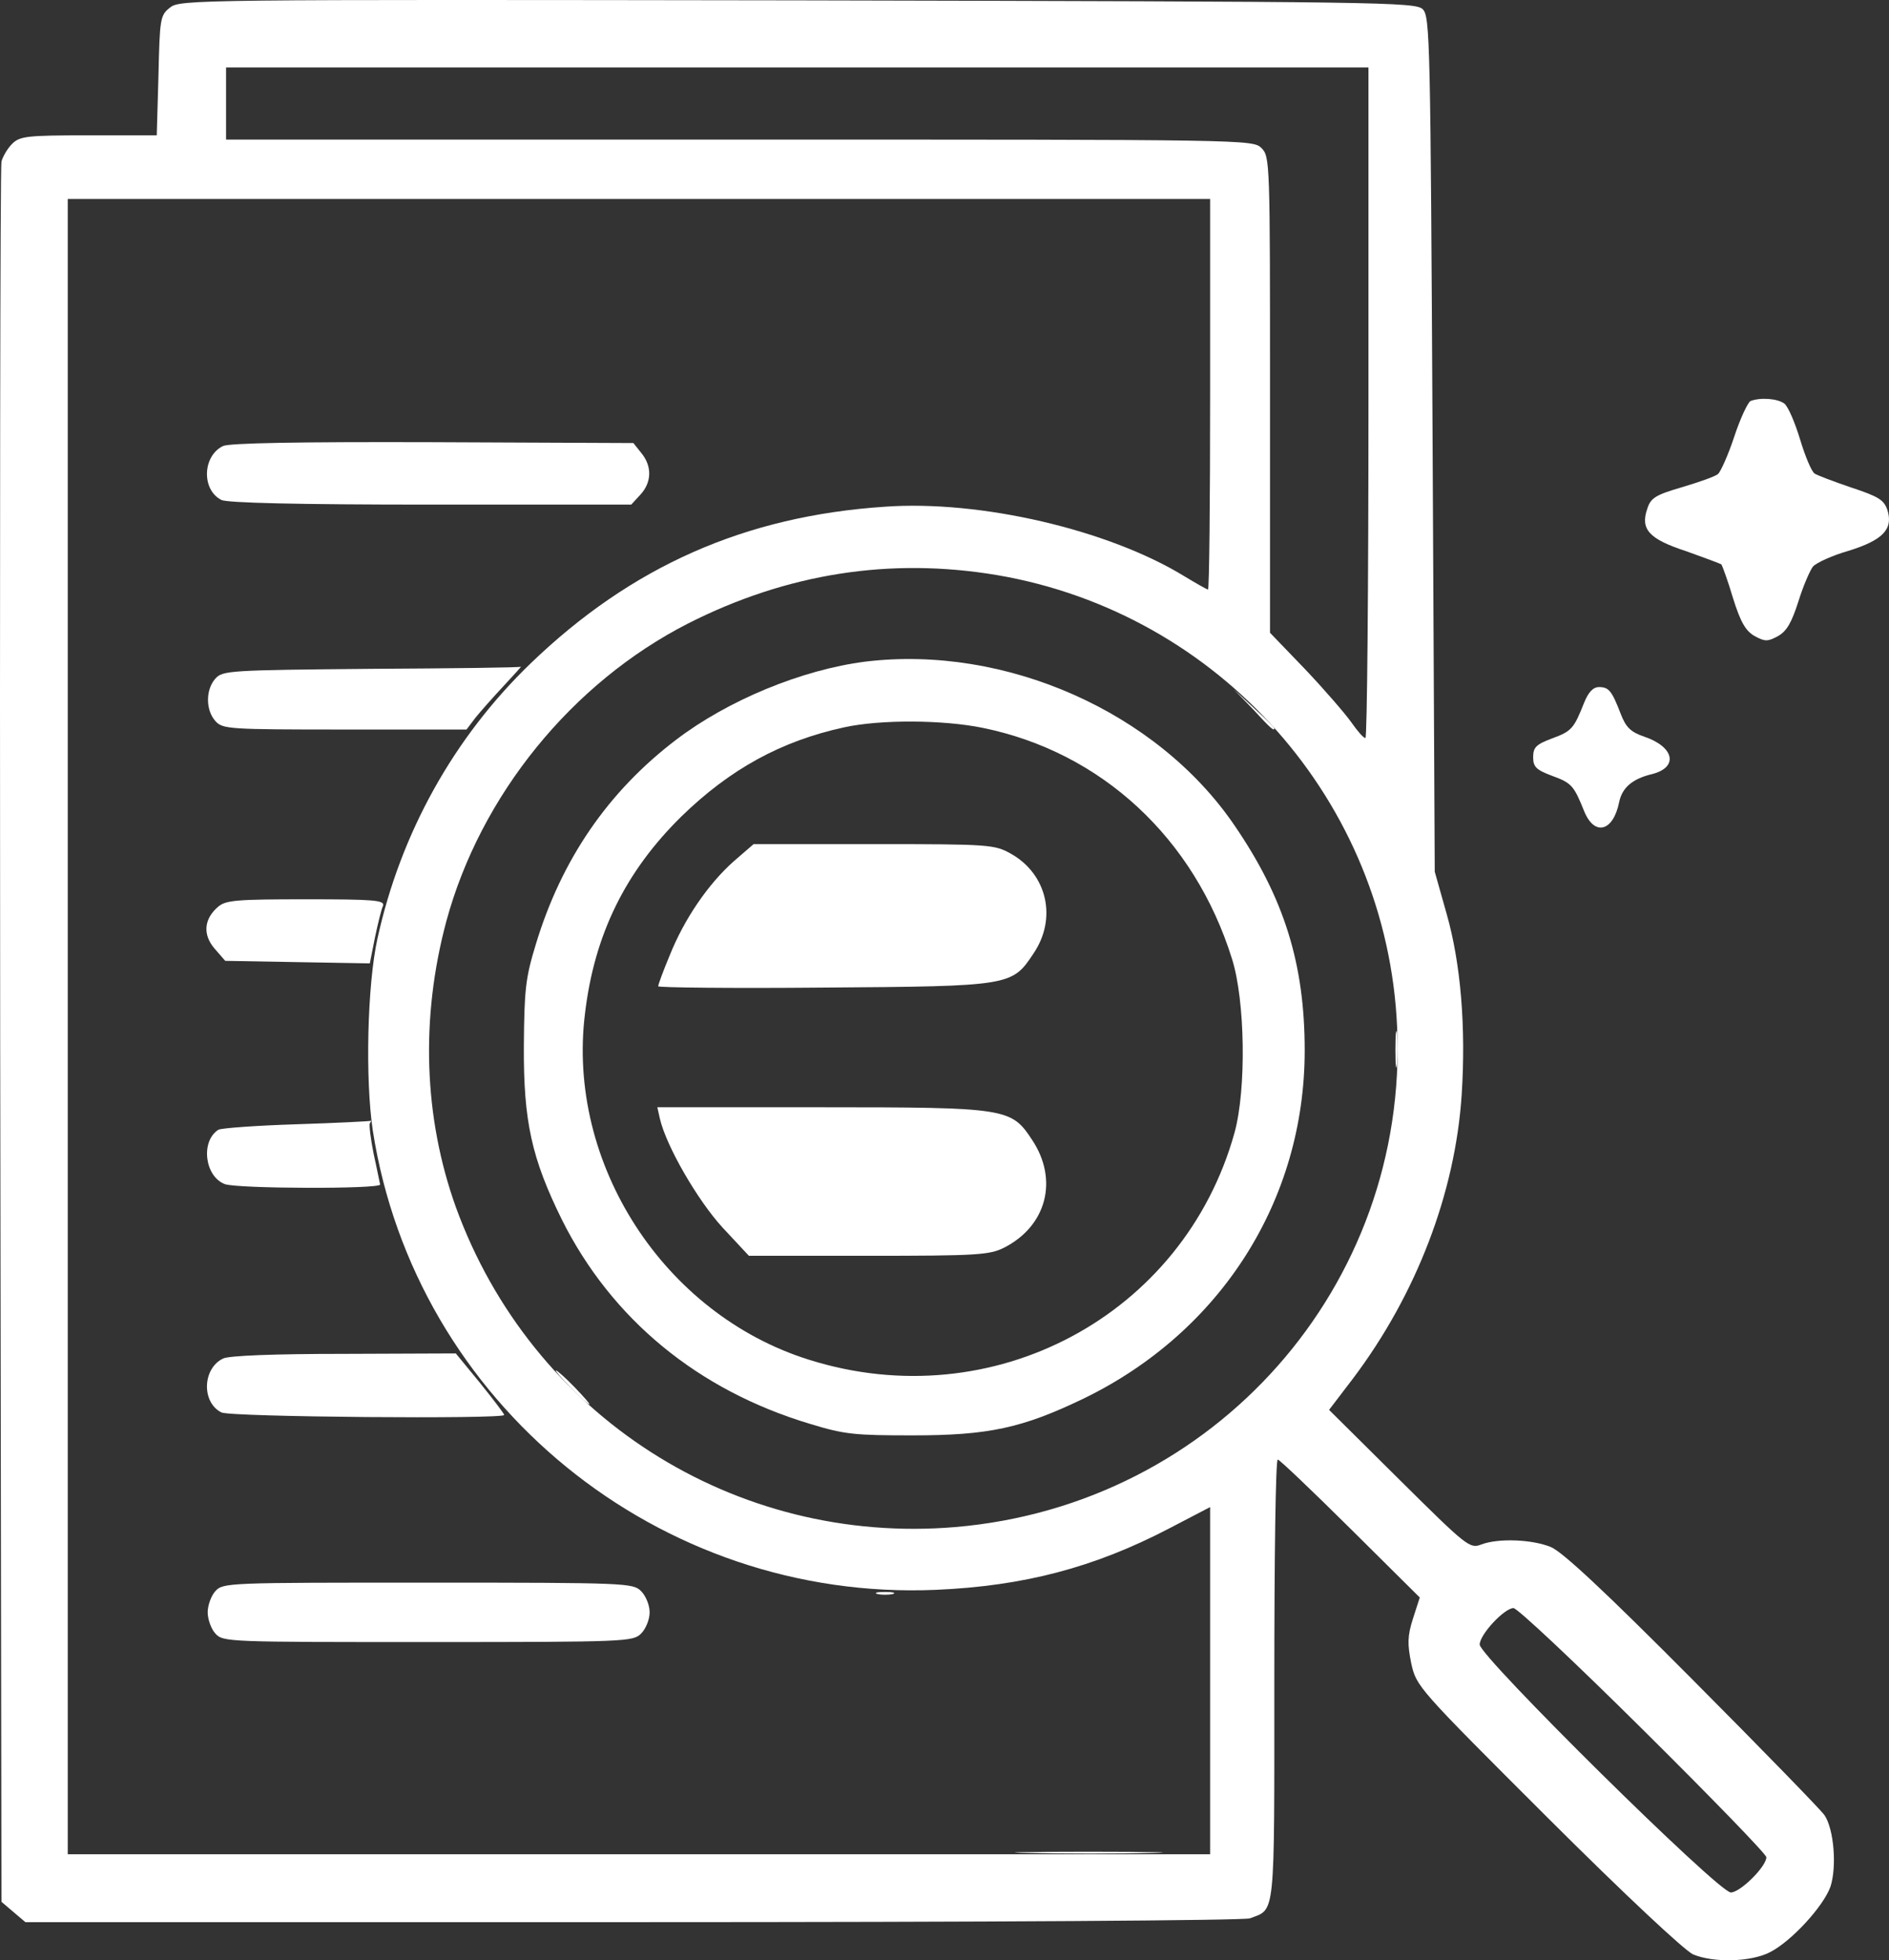 <svg width="53" height="55" viewBox="0 0 53 55" fill="none" xmlns="http://www.w3.org/2000/svg">
<rect x="0" y="0" width="53" height="55" fill="#333333" stroke="none"/>
<path d="M49.114 11.252C49.042 11.287 48.826 11.74 48.658 12.252C48.49 12.764 48.274 13.24 48.202 13.3C48.118 13.371 47.674 13.526 47.194 13.669C46.462 13.883 46.317 13.967 46.221 14.265C46.017 14.848 46.257 15.122 47.314 15.467C47.818 15.646 48.262 15.813 48.298 15.836C48.322 15.872 48.478 16.289 48.622 16.777C48.838 17.468 48.982 17.706 49.234 17.849C49.523 18.004 49.595 18.004 49.883 17.849C50.135 17.706 50.267 17.468 50.459 16.872C50.591 16.444 50.783 16.003 50.867 15.896C50.963 15.789 51.407 15.586 51.863 15.455C52.824 15.158 53.124 14.848 52.956 14.312C52.86 14.026 52.704 13.931 51.947 13.681C51.455 13.514 50.987 13.336 50.915 13.288C50.831 13.24 50.651 12.812 50.507 12.335C50.363 11.859 50.171 11.406 50.063 11.323C49.871 11.18 49.391 11.145 49.114 11.252Z" fill="white"/>
<path d="M24.277 18.564C22.501 18.79 20.424 19.647 18.971 20.755C17.063 22.207 15.754 24.113 15.034 26.494C14.746 27.435 14.71 27.757 14.698 29.341C14.686 31.46 14.914 32.496 15.766 34.223C17.159 37.01 19.584 39.01 22.729 39.951C23.701 40.249 23.989 40.273 25.61 40.273C27.735 40.273 28.683 40.07 30.412 39.236C34.253 37.367 36.606 33.675 36.606 29.471C36.606 27.042 36.03 25.196 34.637 23.16C32.464 19.969 28.203 18.087 24.277 18.564ZM27.567 20.421C30.904 21.1 33.509 23.517 34.565 26.899C34.937 28.066 34.973 30.567 34.637 31.782C33.209 36.914 27.855 39.772 22.705 38.153C18.623 36.879 15.886 32.639 16.415 28.424C16.679 26.209 17.555 24.446 19.116 22.91C20.484 21.576 21.925 20.79 23.677 20.409C24.698 20.183 26.462 20.195 27.567 20.421Z" fill="white"/>
<path d="M20.58 24.172C19.872 24.803 19.2 25.78 18.791 26.804C18.611 27.233 18.467 27.626 18.467 27.673C18.467 27.709 20.556 27.733 23.125 27.709C28.359 27.673 28.395 27.662 28.995 26.756C29.667 25.768 29.379 24.53 28.371 23.958C27.903 23.696 27.795 23.684 24.517 23.684H21.144L20.58 24.172Z" fill="white"/>
<path d="M18.515 31.389C18.695 32.163 19.572 33.675 20.268 34.437L21.012 35.235H24.361C27.423 35.235 27.759 35.211 28.167 35.009C29.367 34.401 29.703 33.103 28.959 31.984C28.371 31.091 28.263 31.067 23.041 31.067H18.443L18.515 31.389Z" fill="white"/>
<path d="M44.445 19.719C44.157 20.445 44.097 20.516 43.545 20.719C43.1 20.886 43.016 20.969 43.016 21.243C43.016 21.517 43.1 21.6 43.545 21.767C44.097 21.969 44.157 22.041 44.445 22.755C44.733 23.47 45.261 23.339 45.429 22.505C45.513 22.1 45.801 21.85 46.354 21.719C47.098 21.529 46.978 20.957 46.138 20.671C45.753 20.54 45.621 20.409 45.477 20.04C45.225 19.385 45.141 19.278 44.865 19.278C44.697 19.278 44.565 19.421 44.445 19.719Z" fill="white"/>
<path d="M4.77 0.213C4.494 0.427 4.482 0.522 4.446 2.118L4.398 3.797H2.489C0.749 3.797 0.557 3.821 0.341 4.035C0.209 4.166 0.077 4.393 0.041 4.535C0.005 4.69 -0.008 15.729 0.005 29.079L0.041 53.36L0.377 53.646L0.713 53.931H17.747C27.771 53.931 34.901 53.884 35.069 53.824C35.79 53.55 35.754 53.896 35.754 47.132C35.754 43.738 35.79 40.951 35.85 40.951C35.898 40.951 36.81 41.821 37.878 42.88L39.835 44.822L39.643 45.417C39.487 45.905 39.487 46.131 39.595 46.667C39.739 47.322 39.775 47.358 43.412 50.99C45.609 53.181 47.266 54.729 47.506 54.837C48.082 55.075 49.114 55.051 49.655 54.777C50.267 54.467 51.167 53.479 51.359 52.931C51.539 52.371 51.455 51.324 51.191 50.931C51.095 50.788 49.426 49.073 47.494 47.132C45.033 44.655 43.833 43.535 43.508 43.404C42.98 43.19 42.044 43.154 41.564 43.333C41.24 43.464 41.156 43.392 39.259 41.511L37.29 39.558L37.962 38.677C39.739 36.319 40.831 33.473 41.011 30.71C41.132 28.828 40.987 27.042 40.591 25.649L40.255 24.458L40.195 12.466C40.135 1.153 40.123 0.463 39.919 0.26C39.715 0.058 38.827 0.046 22.381 0.01C5.454 -0.014 5.046 -0.014 4.77 0.213ZM38.395 11.299C38.395 16.468 38.358 20.707 38.31 20.707C38.251 20.707 38.082 20.505 37.914 20.266C37.746 20.028 37.17 19.361 36.63 18.79L35.633 17.754V11.073C35.633 4.547 35.633 4.393 35.393 4.154C35.153 3.916 34.997 3.916 20.748 3.916H6.343V2.904V1.892H22.369H38.395V11.299ZM33.953 11.061C33.953 14.074 33.929 16.539 33.893 16.539C33.857 16.539 33.569 16.372 33.233 16.17C31.096 14.86 27.506 14.026 24.83 14.217C20.892 14.479 17.711 15.896 14.89 18.611C12.729 20.695 11.241 23.375 10.592 26.328C10.304 27.626 10.244 30.281 10.46 31.722C11.649 39.367 18.479 44.941 26.258 44.607C28.719 44.5 30.688 43.988 32.812 42.88L33.953 42.285V47.156V52.026H17.927H1.901V28.805V5.583H17.927H33.953V11.061ZM27.963 16.134C34.217 17.194 38.923 22.493 39.199 28.817C39.523 36.069 34.085 42.225 26.81 42.845C20.616 43.369 14.914 39.725 12.789 33.866C11.889 31.353 11.793 28.567 12.525 25.84C13.485 22.315 16.042 19.159 19.308 17.492C22.081 16.087 24.974 15.634 27.963 16.134ZM46.101 48.537C48.01 50.43 49.559 52.026 49.559 52.109C49.559 52.371 48.826 53.098 48.562 53.098C48.214 53.098 41.516 46.477 41.516 46.143C41.516 45.858 42.212 45.119 42.464 45.119C42.572 45.119 44.205 46.655 46.101 48.537Z" fill="white"/>
<path d="M6.259 12.514C5.683 12.788 5.647 13.741 6.211 14.027C6.367 14.11 8.336 14.158 12.081 14.158H17.711L17.963 13.884C18.287 13.538 18.299 13.086 17.999 12.717L17.771 12.431L12.141 12.407C8.348 12.395 6.439 12.431 6.259 12.514Z" fill="white"/>
<path d="M10.412 18.766C6.427 18.802 6.247 18.814 6.043 19.04C5.767 19.35 5.767 19.921 6.043 20.231C6.247 20.457 6.403 20.469 9.68 20.469H13.089L13.341 20.136C13.486 19.957 13.834 19.564 14.134 19.242C14.422 18.933 14.638 18.695 14.614 18.707C14.59 18.73 12.693 18.754 10.412 18.766Z" fill="white"/>
<path d="M35.153 19.897C35.645 20.433 35.754 20.529 35.754 20.433C35.754 20.41 35.501 20.159 35.189 19.874L34.613 19.338L35.153 19.897Z" fill="white"/>
<path d="M6.127 25.435C5.719 25.78 5.683 26.221 6.019 26.614L6.319 26.959L8.348 26.995L10.376 27.03L10.52 26.304C10.604 25.911 10.7 25.506 10.748 25.411C10.796 25.256 10.484 25.232 8.588 25.232C6.655 25.232 6.343 25.256 6.127 25.435Z" fill="white"/>
<path d="M39.151 29.46C39.151 29.912 39.175 30.091 39.199 29.841C39.223 29.603 39.223 29.221 39.199 29.007C39.175 28.805 39.151 28.995 39.151 29.46Z" fill="white"/>
<path d="M8.324 31.544C7.207 31.579 6.211 31.651 6.127 31.698C5.623 32.02 5.743 33.008 6.307 33.223C6.655 33.354 10.665 33.366 10.665 33.235C10.652 33.187 10.58 32.806 10.484 32.377C10.4 31.96 10.352 31.567 10.376 31.52C10.412 31.472 10.424 31.436 10.4 31.448C10.376 31.46 9.452 31.508 8.324 31.544Z" fill="white"/>
<path d="M6.259 38.117C5.683 38.391 5.647 39.344 6.211 39.629C6.451 39.76 14.146 39.82 14.146 39.701C14.146 39.665 13.846 39.272 13.473 38.808L12.789 37.974L9.656 37.986C7.723 37.986 6.427 38.034 6.259 38.117Z" fill="white"/>
<path d="M16.006 38.927C16.258 39.189 16.498 39.403 16.534 39.403C16.57 39.403 16.378 39.189 16.126 38.927C15.874 38.665 15.634 38.451 15.598 38.451C15.562 38.451 15.754 38.665 16.006 38.927Z" fill="white"/>
<path d="M6.043 44.643C5.923 44.774 5.827 45.048 5.827 45.238C5.827 45.429 5.923 45.703 6.043 45.834C6.259 46.072 6.403 46.072 12.009 46.072C17.591 46.072 17.759 46.06 17.987 45.834C18.119 45.703 18.227 45.441 18.227 45.238C18.227 45.036 18.119 44.774 17.987 44.643C17.759 44.417 17.591 44.405 12.009 44.405C6.403 44.405 6.259 44.405 6.043 44.643Z" fill="white"/>
<path d="M24.625 44.726C24.733 44.75 24.926 44.75 25.046 44.726C25.154 44.691 25.058 44.667 24.829 44.667C24.602 44.667 24.505 44.691 24.625 44.726Z" fill="white"/>
<path d="M28.887 51.99C29.835 52.014 31.348 52.014 32.248 51.99C33.149 51.978 32.38 51.955 30.532 51.955C28.683 51.955 27.939 51.978 28.887 51.99Z" fill="white"/>
</svg>
